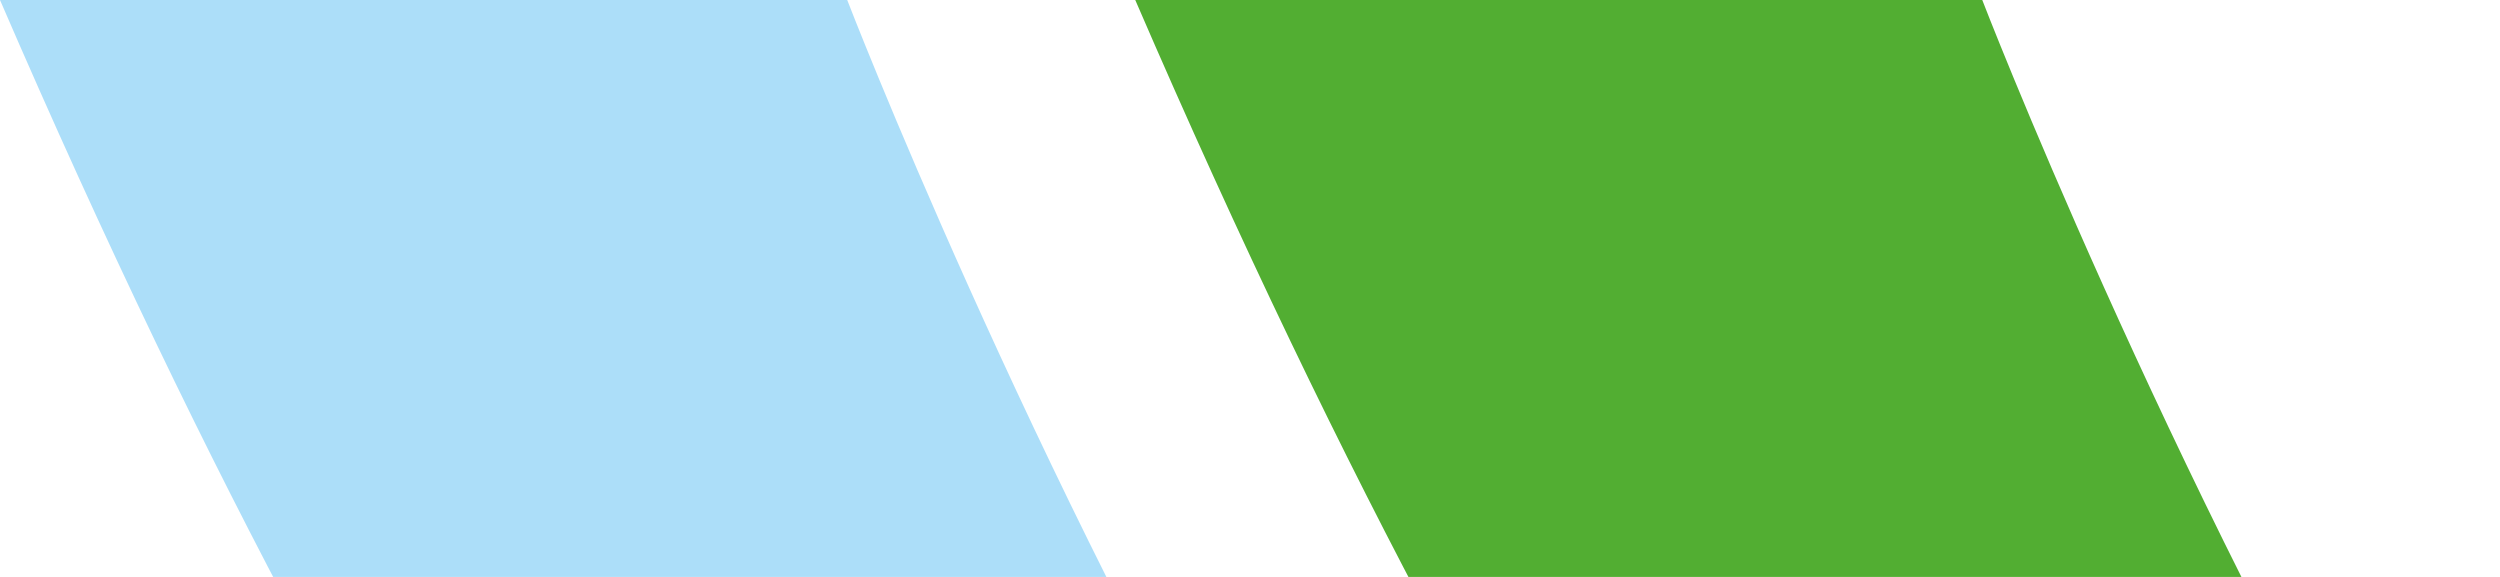 <svg width="117" height="27" viewBox="0 0 117 27" fill="none" xmlns="http://www.w3.org/2000/svg">
<g clip-path="url(#clip0_27_249)">
<path d="M1.51422e-05 -5.34058e-05L39.65 -4.64731e-05C39.65 -4.64731e-05 72.78 86.09 106.24 86.09L69.83 86.57C69.83 86.57 39.28 90.93 1.51422e-05 -5.34058e-05Z" fill="#ACDEF9"/>
<path d="M53.12 7.62939e-06L92.77 1.4562e-05C92.77 1.4562e-05 125.9 86.09 159.36 86.09L122.96 86.57C122.96 86.57 92.41 90.93 53.13 7.63114e-06L53.12 7.62939e-06Z" fill="#52AE32"/>
</g>
<defs>
<clipPath id="clip0_27_249">
<rect width="117" height="27" fill="white" transform="matrix(1 1.74846e-07 1.74846e-07 -1 0 27)"/>
</clipPath>
</defs>
</svg>
